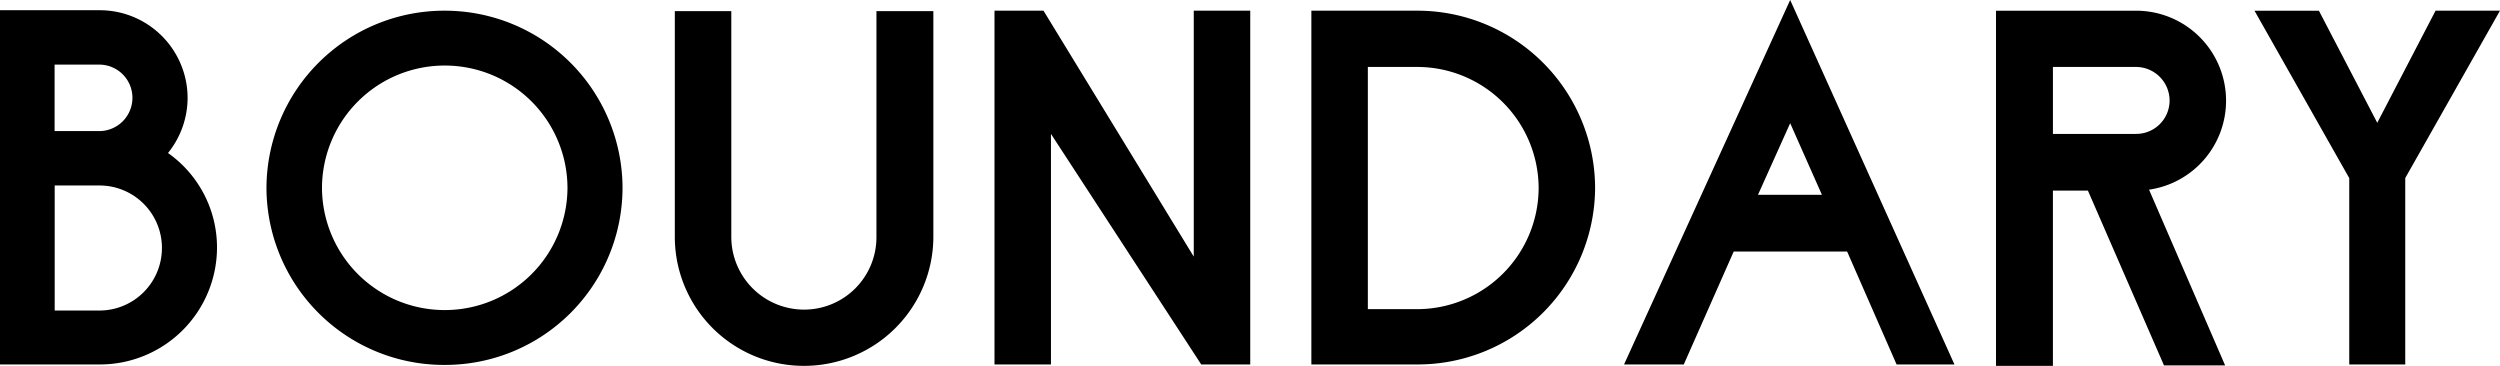 <svg xmlns="http://www.w3.org/2000/svg" width="123" height="18" viewBox="0 0 123 18">
  <path id="nav-boundary" d="M3.836-11.444v-3.271h2.2a1.633,1.633,0,0,1,1.63,1.624,1.638,1.638,0,0,1-1.63,1.647ZM9.117-5.7A3.076,3.076,0,0,1,6.041-2.616h-2.2V-8.768h2.2A3.071,3.071,0,0,1,9.117-5.7ZM6.041-17.391H1.15V.037H6.041A5.761,5.761,0,0,0,11.827-5.7a5.686,5.686,0,0,0-2.411-4.666,4.33,4.33,0,0,0,.964-2.722A4.323,4.323,0,0,0,6.041-17.391ZM29.07-8.654a6.034,6.034,0,0,1-6.039,6.015,6.034,6.034,0,0,1-6.039-6.015,6.034,6.034,0,0,1,6.039-6.015A6.034,6.034,0,0,1,29.07-8.654Zm-6.039-8.714a8.748,8.748,0,0,0-8.771,8.714A8.734,8.734,0,0,0,23.031.06a8.729,8.729,0,0,0,8.748-8.714A8.743,8.743,0,0,0,23.031-17.368Zm11.32.023V-6.229A6.347,6.347,0,0,0,40.711.106a6.362,6.362,0,0,0,6.36-6.335V-17.345h-2.8V-6.229a3.56,3.56,0,0,1-3.559,3.568,3.58,3.58,0,0,1-3.582-3.568V-17.345Zm18.506,6.038L60.251.037h2.411V-17.368H59.883v12.1l-7.393-12.1H50.079V.037h2.778ZM76.851-8.654a5.981,5.981,0,0,1-5.97,5.97H68.448V-14.6h2.434A5.976,5.976,0,0,1,76.851-8.654Zm-5.97-8.714H65.669V.037h5.212a8.724,8.724,0,0,0,8.748-8.691A8.743,8.743,0,0,0,70.881-17.368ZM87.643-8.311l1.584-3.522,1.561,3.522ZM86.449-5.52h5.579L94.462.037h2.847L89.227-17.894,81.053.037h2.939Zm21.445-7.433a1.643,1.643,0,0,1-1.653,1.647h-4.087V-14.6h4.087A1.658,1.658,0,0,1,107.894-12.954Zm2.778,0a4.425,4.425,0,0,0-4.431-4.414H99.353V.106h2.8V-8.517h1.722l3.743,8.6h3.008l-3.743-8.645A4.422,4.422,0,0,0,110.672-12.954Zm7.439,1.1-2.87-5.512h-3.169l4.661,8.234V.037h2.755V-9.134l4.661-8.234h-3.169Z" transform="translate(-1.15 17.894)"/>
</svg>
